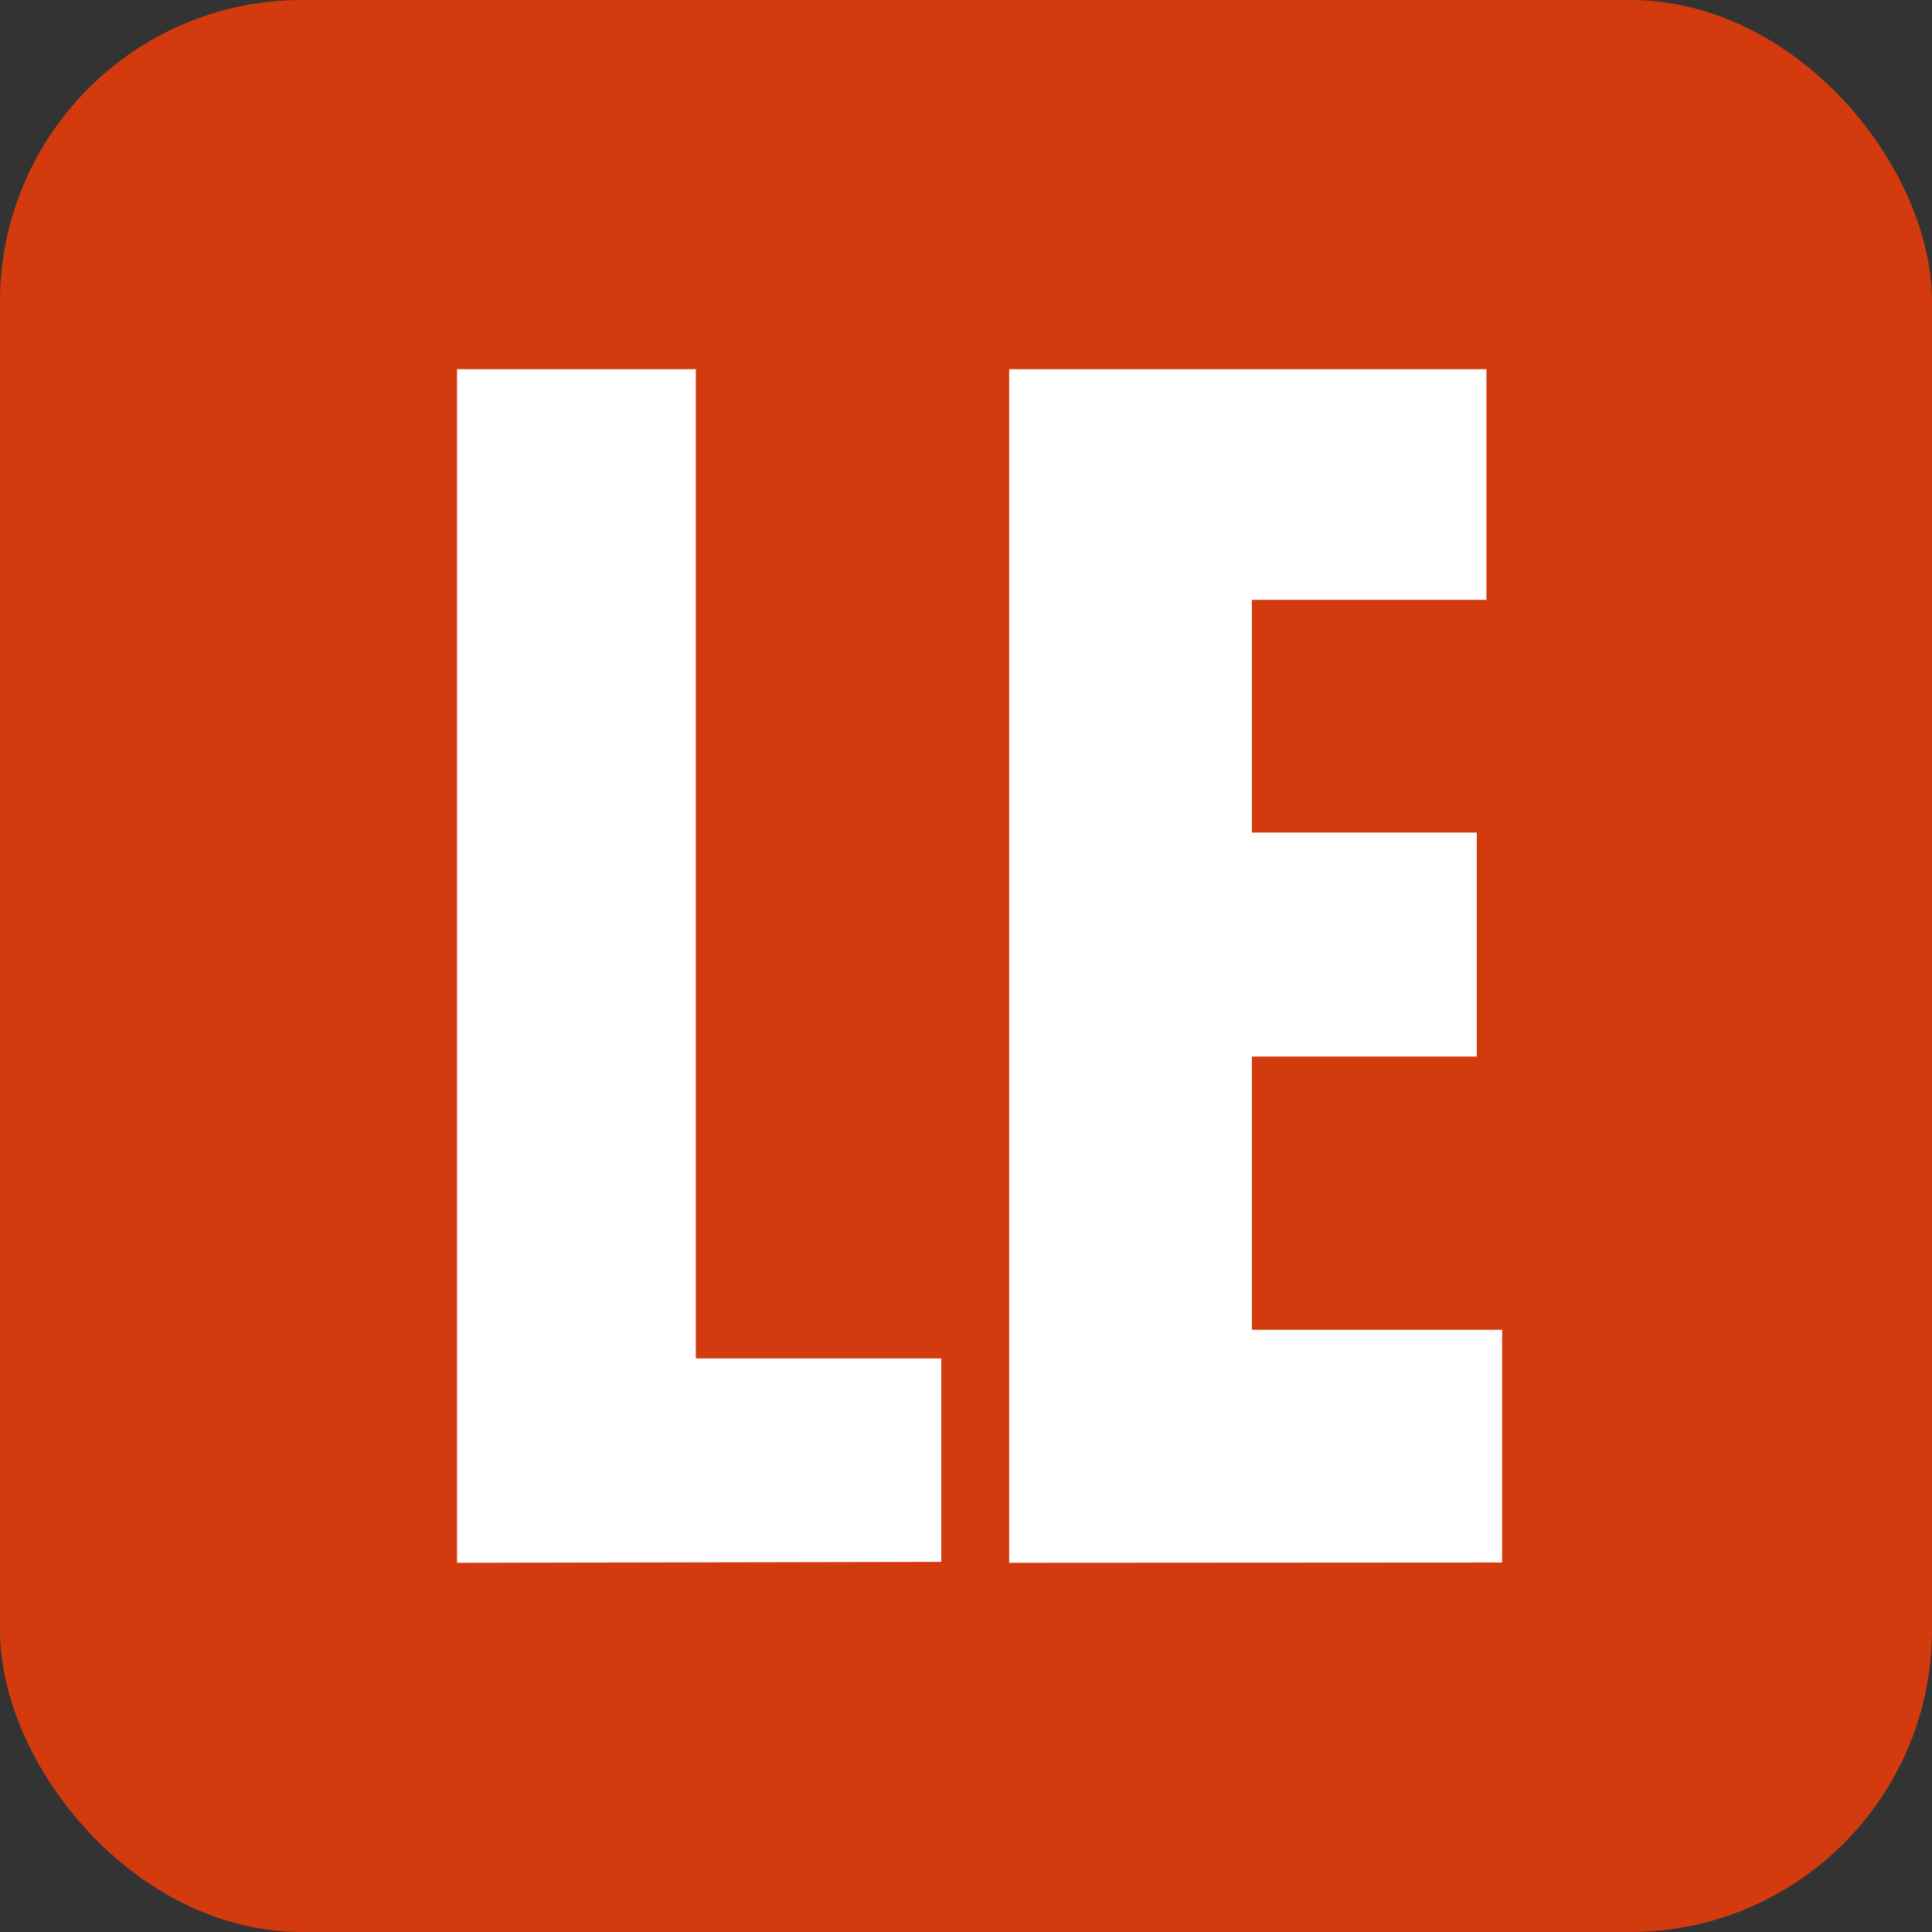 <svg id="b7f23be0-fe6f-4ef9-8148-1ae4d85b919a" data-name="Layer 1" xmlns="http://www.w3.org/2000/svg" viewBox="0 0 64 64"><rect x="0" y="0" width="64" height="64" fill="#333333" stroke="none"/><defs><style>.b02ed9dc-3386-463a-b5d5-34a1da2f3efa{fill:#d33b0e;}.ba86f87a-2a4e-4cbd-b58c-1b3b35ebc0d8{fill:#fff;}</style></defs><rect class="b02ed9dc-3386-463a-b5d5-34a1da2f3efa" width="64" height="64" rx="10"/><path class="ba86f87a-2a4e-4cbd-b58c-1b3b35ebc0d8" d="M15.14,51.77V12.23h7.91V45h8.13v6.74Z"/><path class="ba86f87a-2a4e-4cbd-b58c-1b3b35ebc0d8" d="M33.43,51.77V12.23H49.24v7.64H41.47v7.71h7.45V35H41.47v9.05h8.29v7.71Z"/></svg>